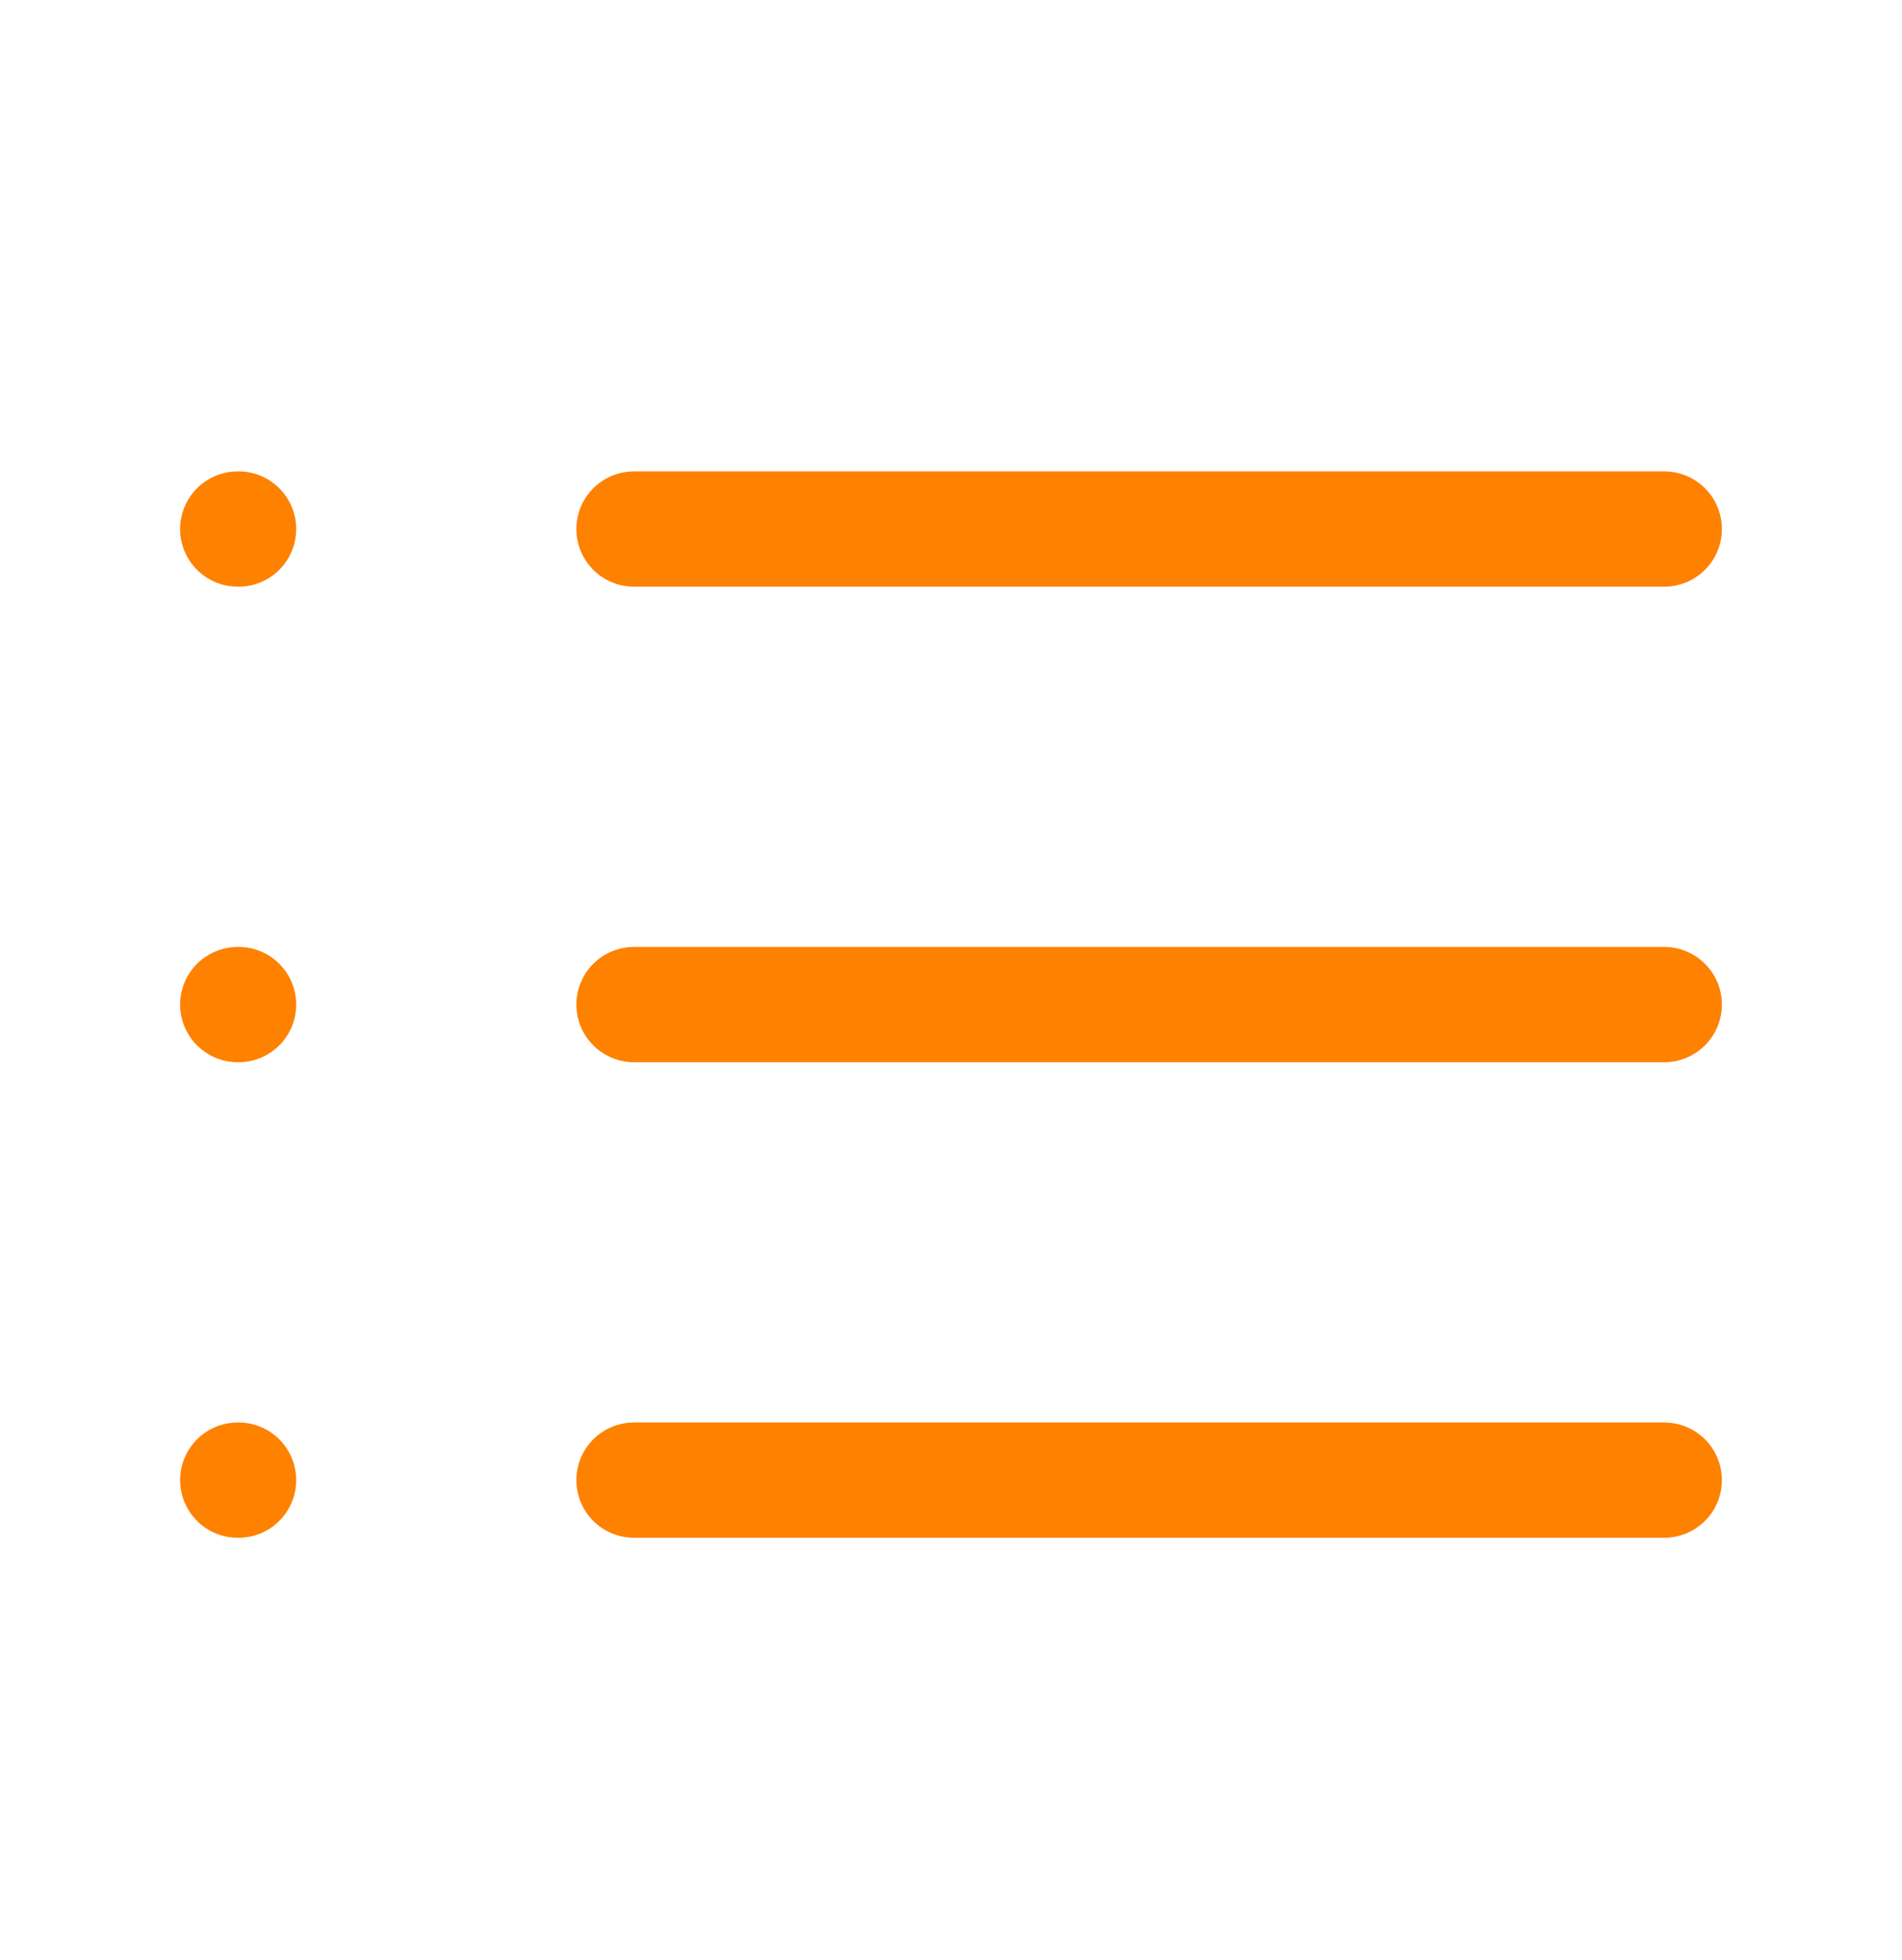 <svg xmlns="http://www.w3.org/2000/svg" width="33" height="34" viewBox="0 0 33 34" fill="none"><path d="M11 9.178H28.875M11 17.428H28.875M11 25.678H28.875M4.125 9.178H4.139M4.125 17.428H4.139M4.125 25.678H4.139" stroke="#FF8100" stroke-width="2" stroke-linecap="round" stroke-linejoin="round"></path></svg>